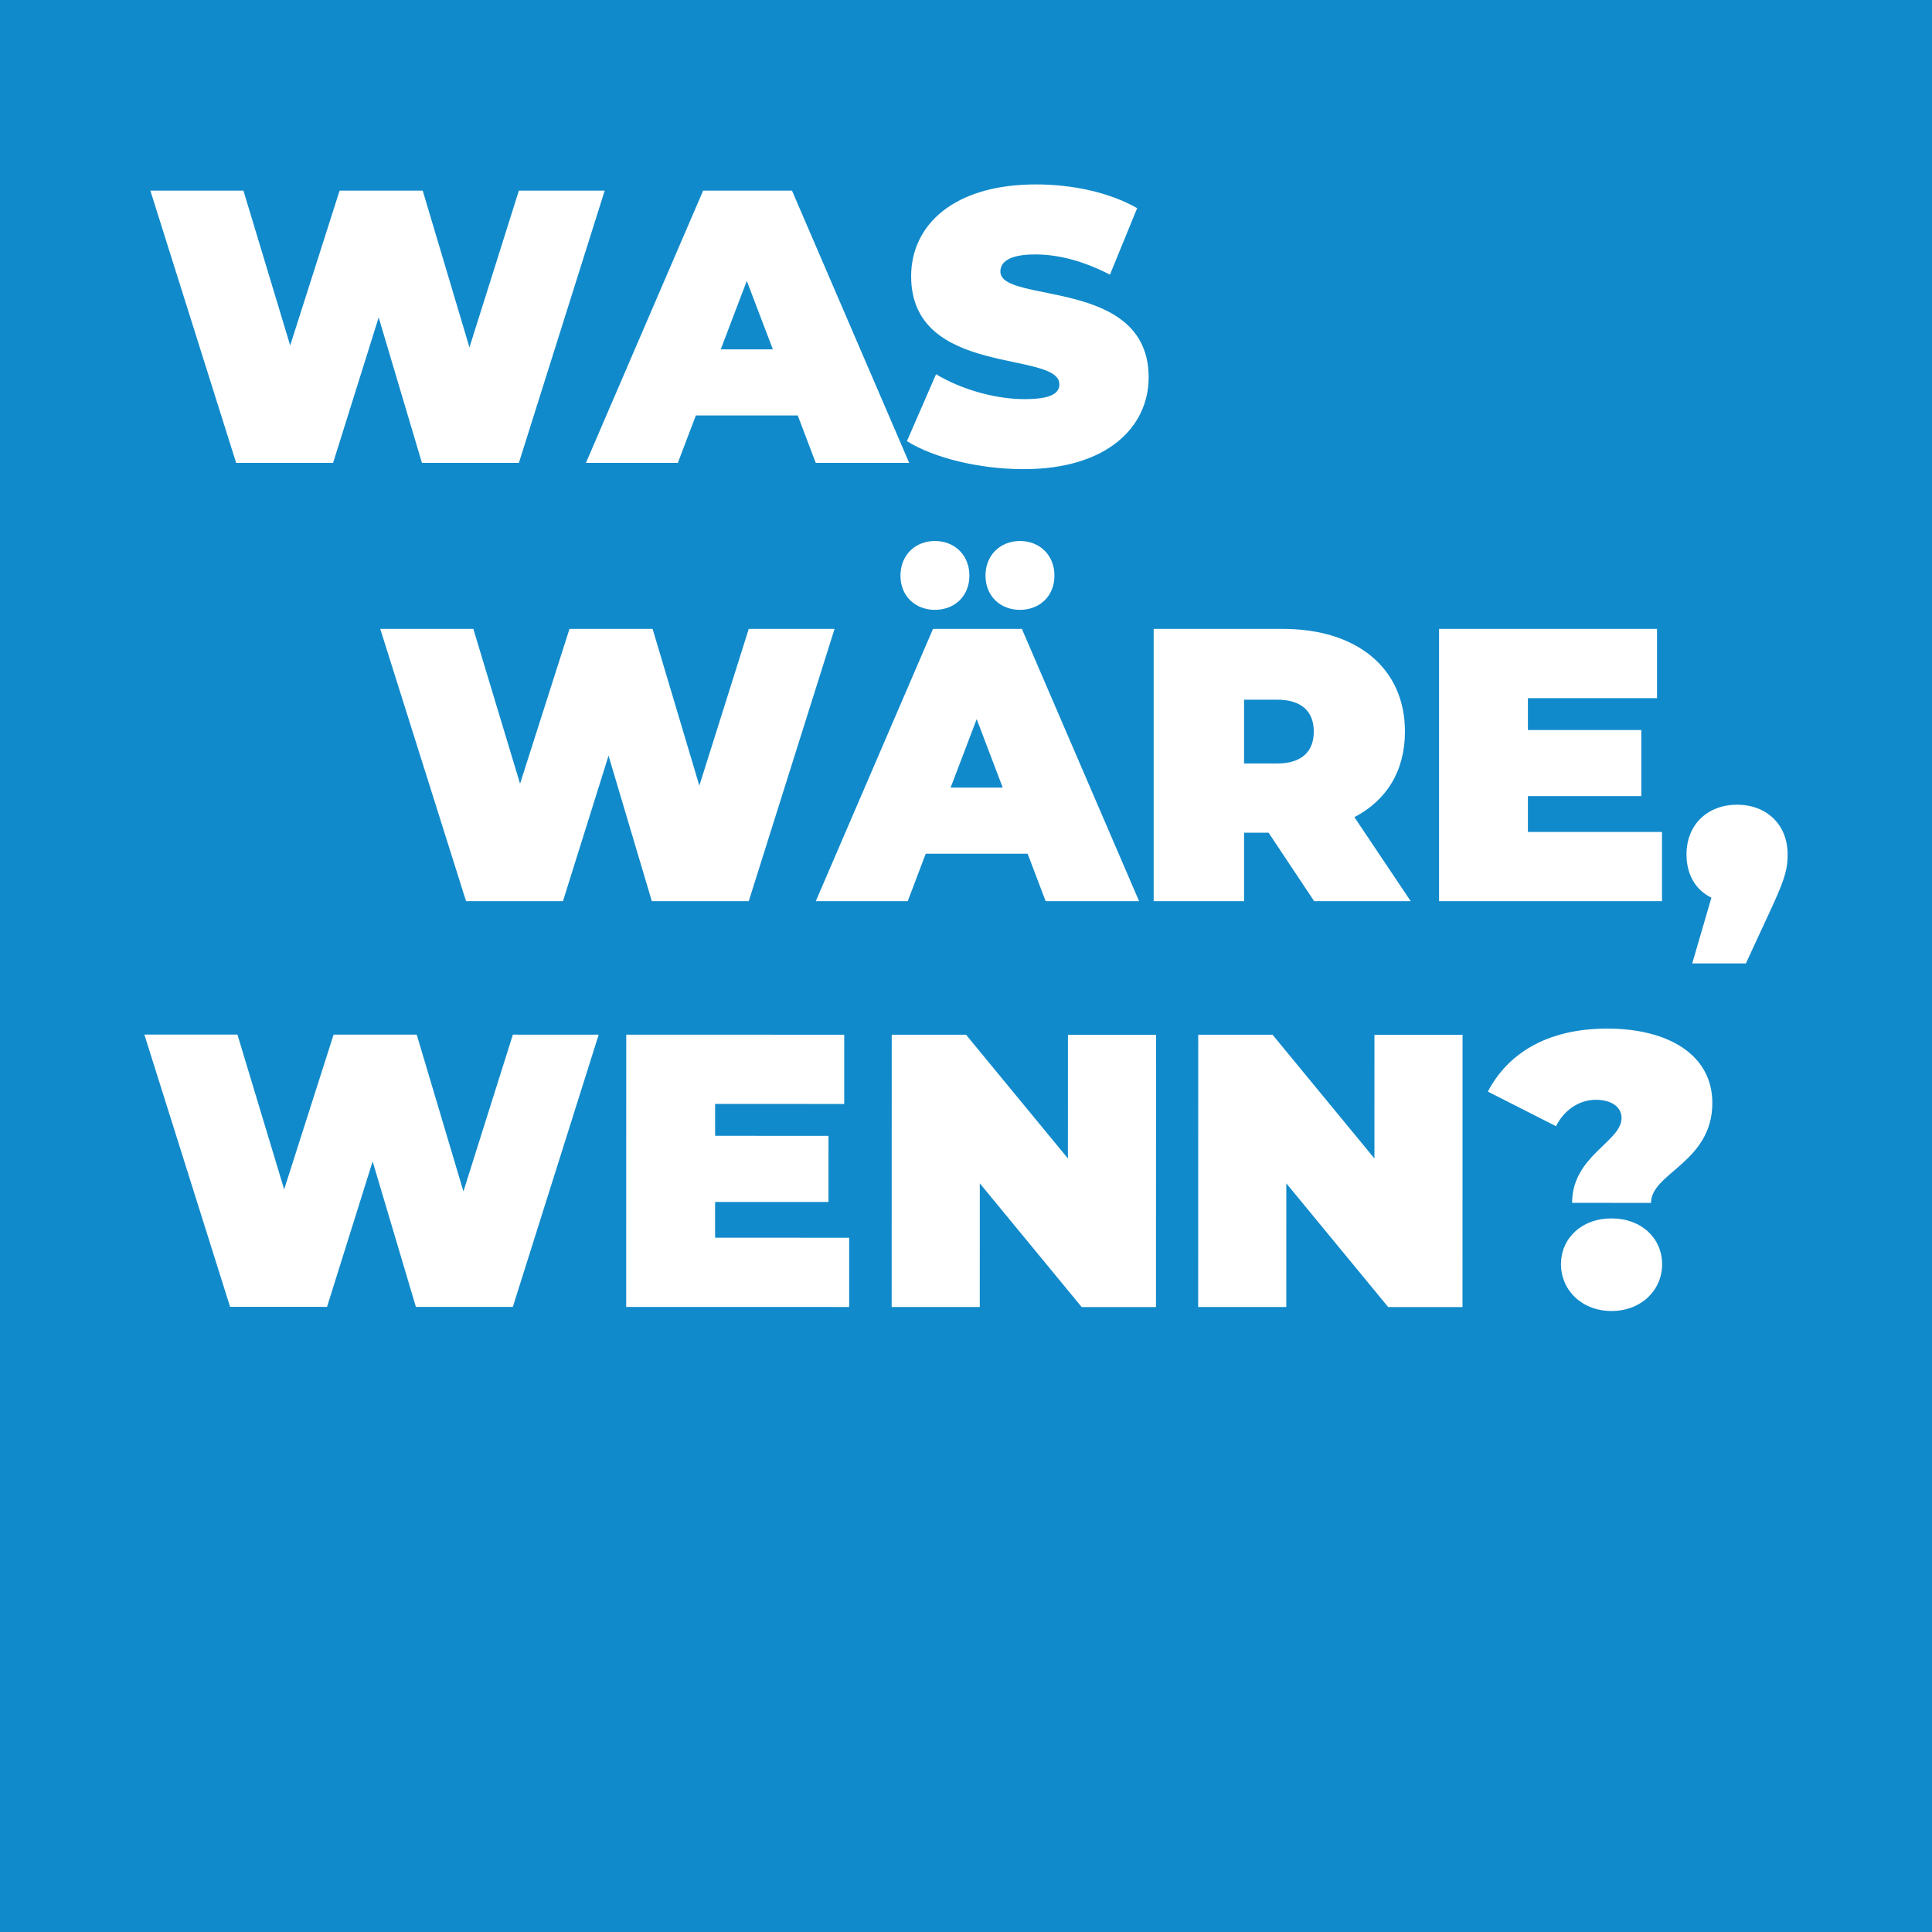 <?xml version="1.0" encoding="UTF-8" standalone="no"?><!DOCTYPE svg PUBLIC "-//W3C//DTD SVG 1.1//EN" "http://www.w3.org/Graphics/SVG/1.1/DTD/svg11.dtd"><svg width="100%" height="100%" viewBox="0 0 512 512" version="1.1" xmlns="http://www.w3.org/2000/svg" xmlns:xlink="http://www.w3.org/1999/xlink" xml:space="preserve" xmlns:serif="http://www.serif.com/" style="fill-rule:evenodd;clip-rule:evenodd;stroke-linejoin:round;stroke-miterlimit:2;"><g><g><rect x="-0" y="0" width="512" height="512" style="fill:#118acb;fill-rule:nonzero;"/><path d="M198.427,166.664l-13.095,41.541l-12.386,-41.541l-22.027,0l-13.098,41.024l-12.384,-41.024l-24.668,0l22.738,72.154l25.684,0l12.08,-38.551l11.471,38.551l25.685,0l22.74,-72.154l-22.74,0Zm49.339,-5.05c5.177,-0 9.135,-3.608 9.135,-9.072c-0,-5.462 -3.958,-9.173 -9.135,-9.173c-5.177,-0 -9.135,3.711 -9.135,9.173c-0,5.464 3.958,9.072 9.135,9.072Zm22.537,-0c5.177,-0 9.135,-3.608 9.135,-9.072c-0,-5.462 -3.958,-9.173 -9.135,-9.173c-5.177,-0 -9.135,3.711 -9.135,9.173c0,5.464 3.958,9.072 9.135,9.072Zm6.803,77.204l24.767,0l-31.064,-72.154l-23.551,0l-31.065,72.154l24.366,0l4.768,-12.575l27.006,-0l4.773,12.575Zm-25.179,-30.098l6.904,-18.141l6.902,18.141l-13.806,-0Zm96.339,30.098l25.585,0l-14.924,-22.264c8.528,-4.434 13.4,-12.266 13.4,-22.677c0,-16.698 -12.587,-27.213 -32.383,-27.213l-34.212,0l-0,72.154l23.959,0l0,-18.141l6.496,0l12.079,18.141Zm-0.099,-44.941c-0,5.256 -3.147,8.453 -9.747,8.453l-8.729,0l0,-16.906l8.729,0c6.6,0 9.747,3.195 9.747,8.453Zm56.747,26.595l-0,-9.483l30.051,0l-0,-17.525l-30.051,0l-0,-8.453l34.212,0l-0,-18.347l-57.763,0l-0,72.154l59.084,0l-0,-18.346l-35.533,-0Zm55.428,-7.216c-7.715,-0 -13.402,5.154 -13.402,13.192c-0,5.464 2.54,9.485 6.599,11.442l-5.075,17.421l14.213,0l7.105,-15.359c3.554,-7.731 3.958,-10.205 3.958,-13.504c-0,-8.038 -5.683,-13.192 -13.398,-13.192Z" style="fill:#fff;fill-rule:nonzero;"/><path d="M137.505,50.522l-13.095,41.543l-12.386,-41.543l-22.027,0l-13.095,41.026l-12.386,-41.026l-24.669,0l22.739,72.156l25.684,0l12.081,-38.551l11.47,38.551l25.684,0l22.743,-72.156l-22.743,0Zm78.679,72.156l24.768,0l-31.065,-72.156l-23.551,0l-31.062,72.156l24.361,0l4.771,-12.575l27.005,-0l4.773,12.575Zm-25.179,-30.098l6.905,-18.141l6.902,18.141l-13.807,0Zm80.3,31.749c22.032,-0 33.097,-11.133 33.097,-24.328c0,-26.594 -39.287,-19.378 -39.287,-28.037c-0,-2.474 2.233,-4.536 9.236,-4.536c6.196,0 12.795,1.752 19.799,5.36l7.206,-17.626c-7.412,-4.227 -17.258,-6.288 -26.799,-6.288c-22.032,0 -33.095,10.925 -33.095,24.325c0,26.906 39.285,19.587 39.285,28.656c0,2.474 -2.433,3.919 -9.236,3.919c-7.817,0 -16.753,-2.578 -23.449,-6.597l-7.717,17.731c7.105,4.432 19.085,7.421 30.96,7.421Z" style="fill:#fff;fill-rule:nonzero;"/><path d="M427.078,322.891c-7.918,0 -13.4,5.256 -13.402,12.16c0,6.803 5.48,12.373 13.398,12.375c7.92,0 13.402,-5.565 13.404,-12.37c0,-6.904 -5.479,-12.163 -13.4,-12.165Z" style="fill:#fff;fill-rule:nonzero;"/><path d="M425.974,272.588c-16.244,-0.002 -26.497,6.798 -31.676,16.694l18.066,9.175c2.134,-4.328 6.193,-7.005 10.56,-7.005c3.757,0.004 6.803,1.65 6.8,4.845c0,6.288 -13.097,9.995 -13.099,22.471l20.911,0.005c0.003,-7.941 16.247,-10.72 16.25,-26.488c0.002,-12.888 -11.874,-19.693 -27.812,-19.697Z" style="fill:#fff;fill-rule:nonzero;"/><path d="M283.007,307.003l-26.996,-32.785l-19.694,-0.005l-0.016,72.157l23.35,0.004l0.007,-32.776l26.996,32.783l19.694,0.004l0.016,-72.156l-23.35,-0.004l-0.007,32.778Z" style="fill:#fff;fill-rule:nonzero;"/><path d="M364.235,307.003l-26.996,-32.785l-19.694,-0.005l-0.016,72.157l23.35,0.004l0.007,-32.776l26.996,32.783l19.694,0.004l0.014,-72.156l-23.348,-0.004l-0.007,32.778Z" style="fill:#fff;fill-rule:nonzero;"/><path d="M189.509,318.529l30.048,0.007l0.003,-17.523l-30.047,-0.007l0,-8.455l34.212,0.009l0.005,-18.349l-57.766,-0.011l-0.015,72.154l59.086,0.013l0.002,-18.349l-35.531,-0.006l0.003,-9.483Z" style="fill:#fff;fill-rule:nonzero;"/><path d="M122.812,315.732l-12.377,-41.546l-22.027,-0.004l-13.104,41.021l-12.378,-41.026l-24.668,-0.006l22.722,72.16l25.685,0.007l12.088,-38.551l11.463,38.556l25.686,0.006l22.756,-72.151l-22.742,-0.005l-13.104,41.539Z" style="fill:#fff;fill-rule:nonzero;"/></g></g></svg>